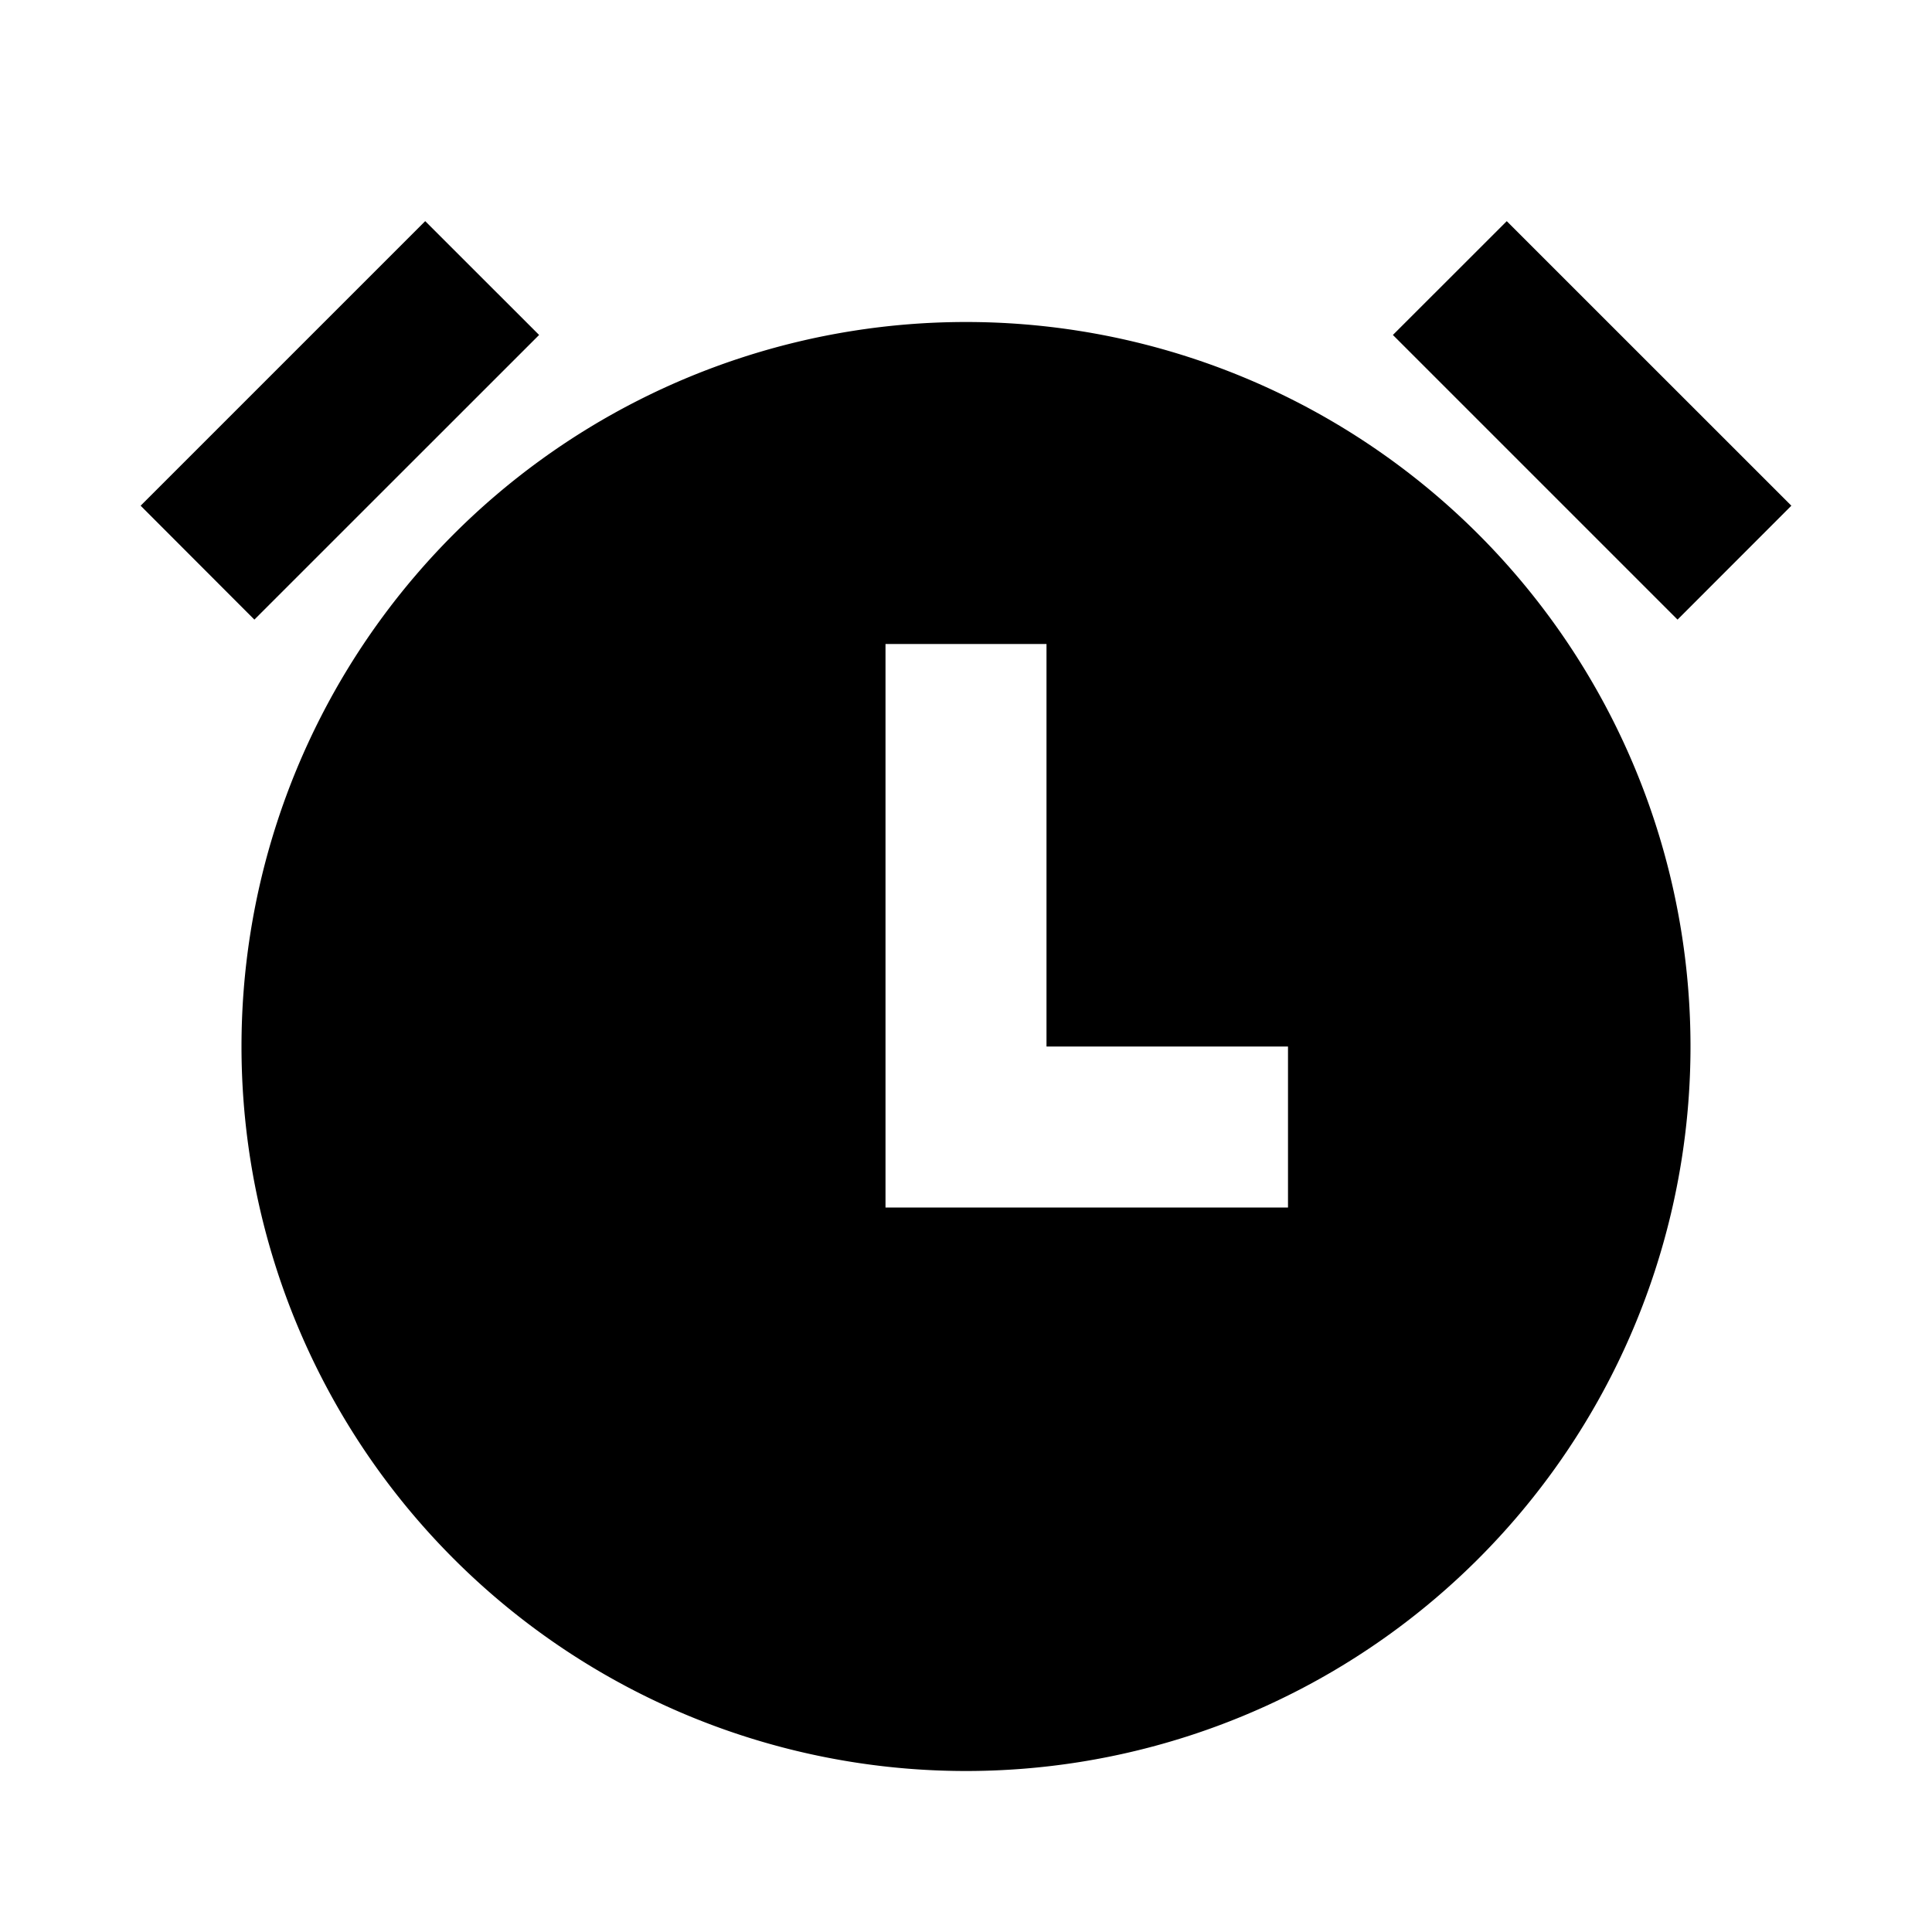 <?xml version="1.0" encoding="utf-8"?><!-- Скачано с сайта svg4.ru / Downloaded from svg4.ru -->
<svg width="800px" height="800px" viewBox="0 0 24 24" xmlns="http://www.w3.org/2000/svg">
    <g>
        <path fill="none" d="M0 0h24v24H0z"/>
        <path d="M12 22a9 9 0 1 1 0-18 9 9 0 0 1 0 18zm1-9V8h-2v7h5v-2h-3zM1.747 6.282l3.535-3.535 1.415 1.414L3.16 7.697 1.747 6.282zm16.97-3.535l3.536 3.535-1.414 1.415-3.536-3.536 1.415-1.414z"/>
    </g>
</svg>